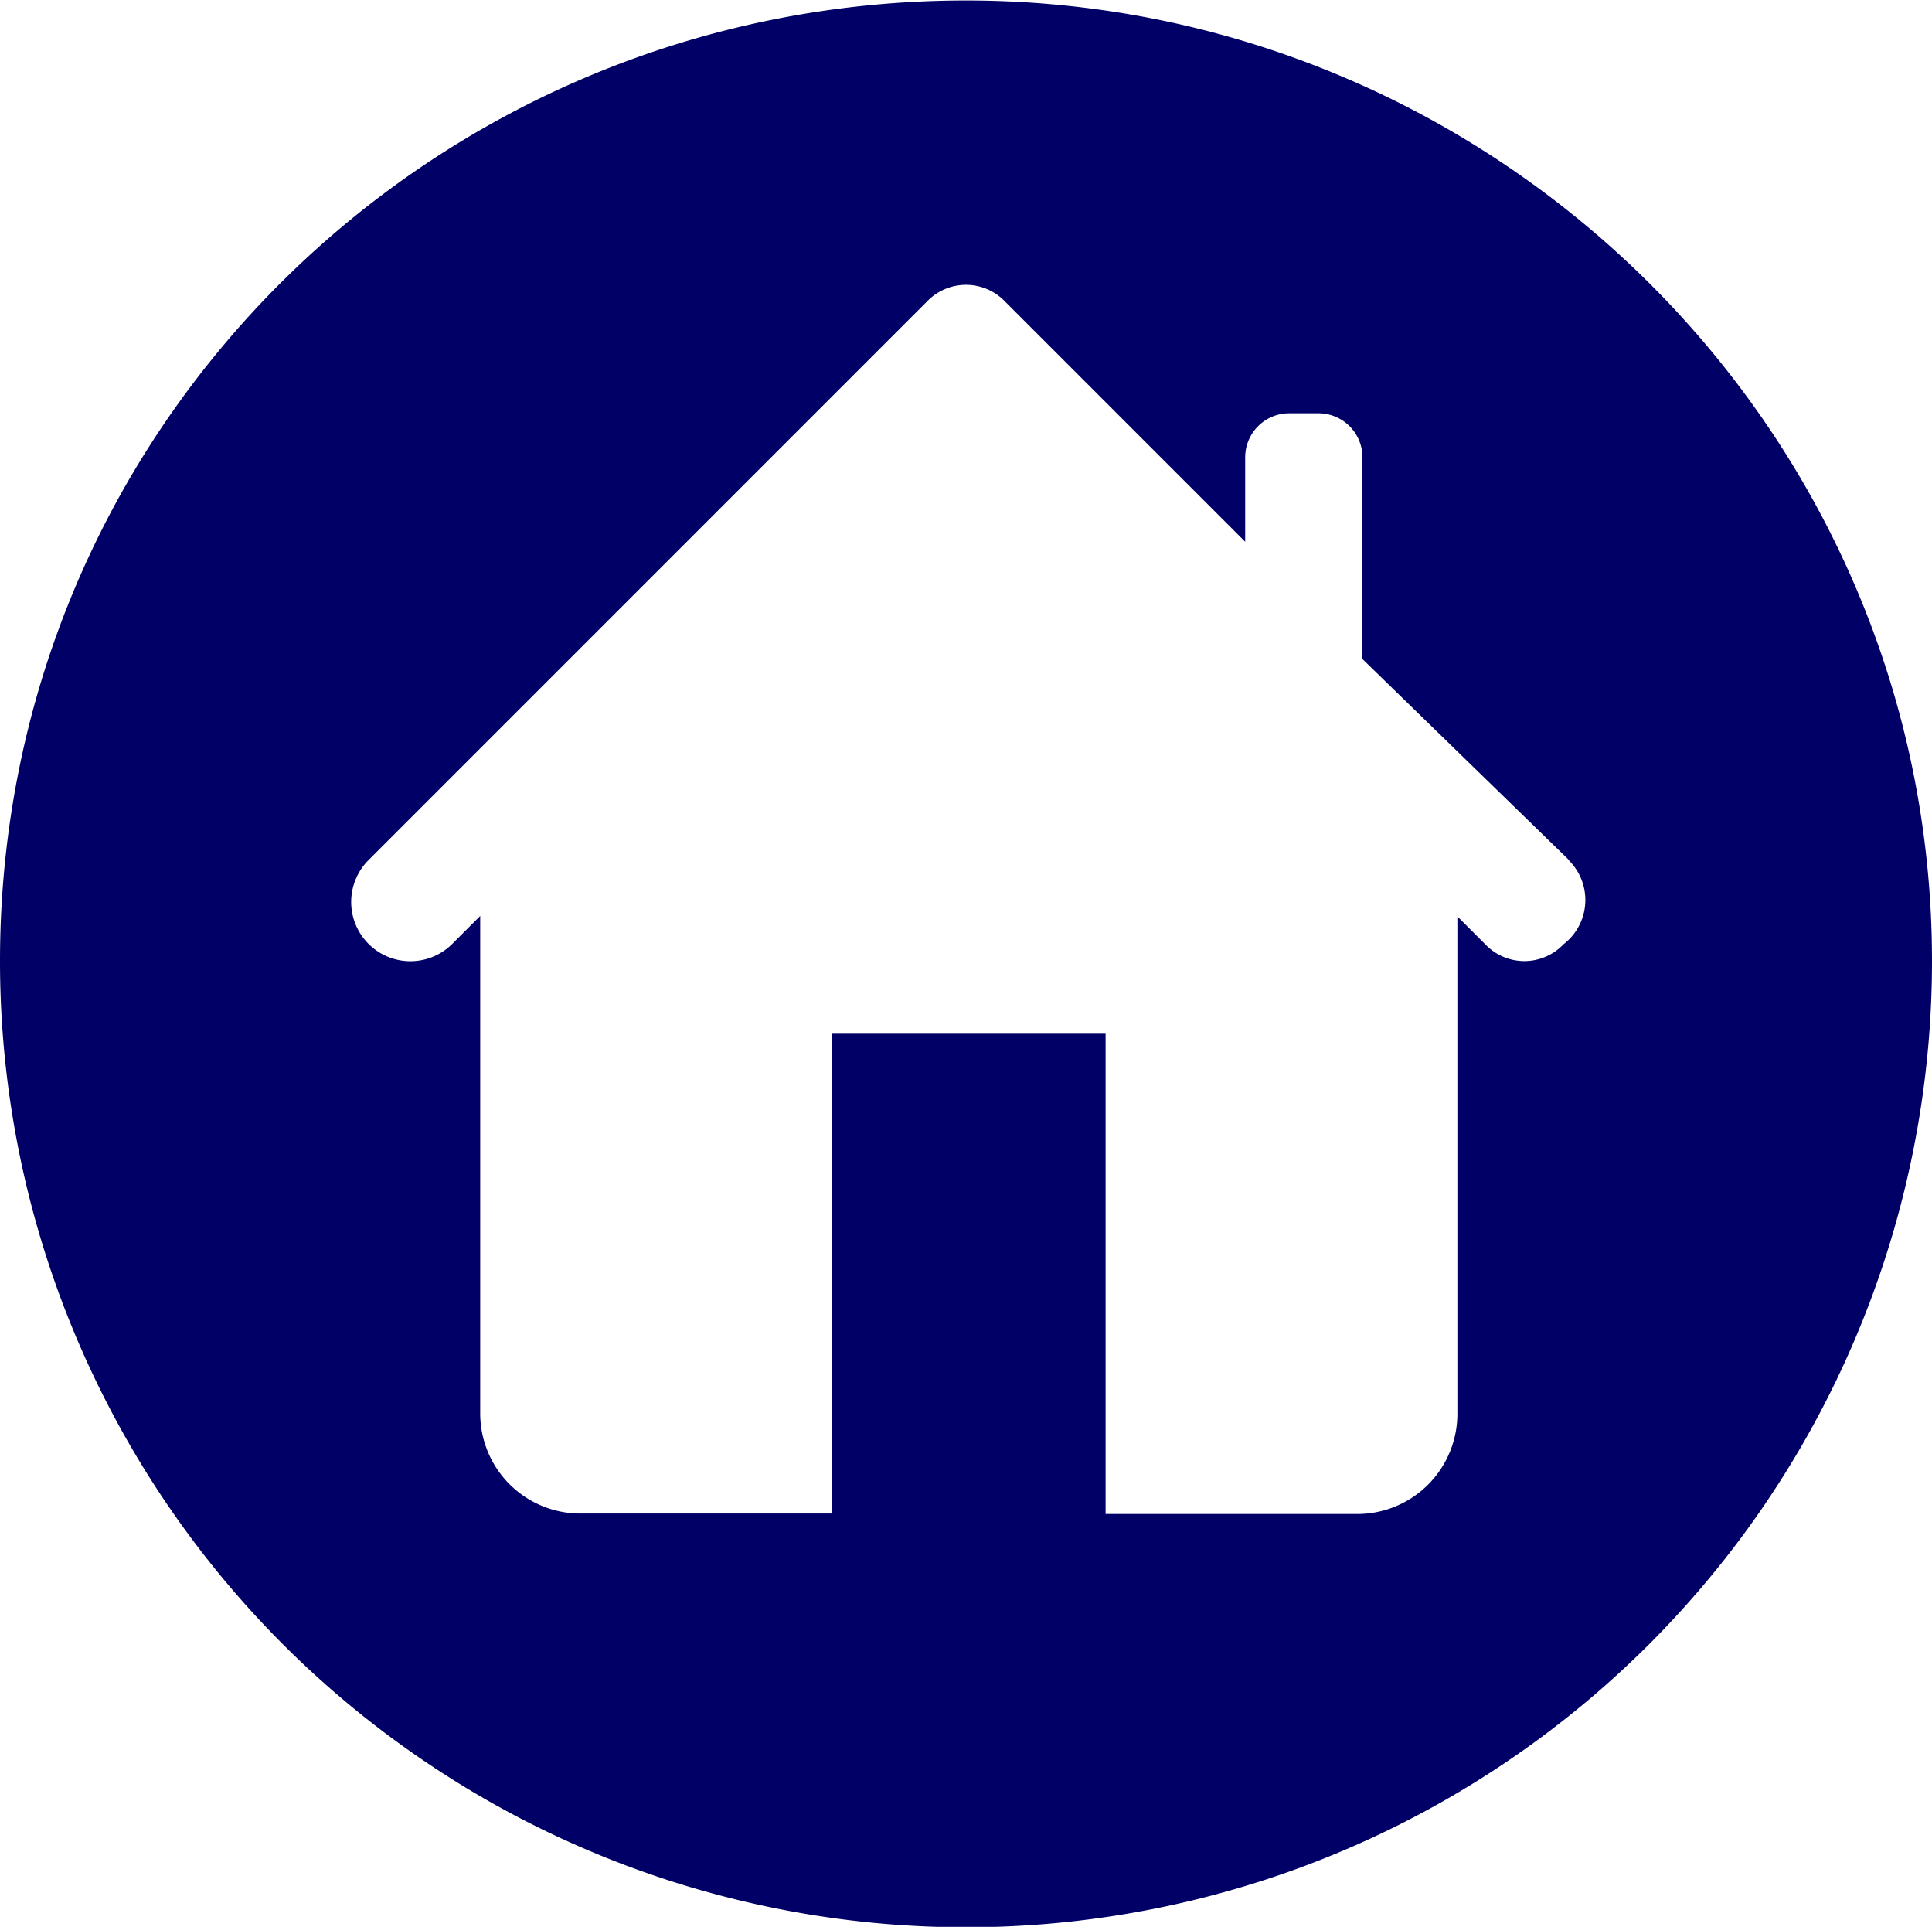 <?xml version="1.0" encoding="UTF-8"?> <svg xmlns="http://www.w3.org/2000/svg" id="Layer_1" data-name="Layer 1" viewBox="0 0 207.6 207"><defs><style>.cls-1{fill:#006;}</style></defs><path class="cls-1" d="M214.8,139.35l-22.2-21.6V96.15a4.73,4.73,0,0,0-4.8-4.8h-3a4.73,4.73,0,0,0-4.8,4.8v9l-25.8-25.8a5.8,5.8,0,0,0-8.4,0l-60,60a6.36,6.36,0,0,0,9,9l3-3v53.4a10.76,10.76,0,0,0,10.8,10.8h27V158H165v51.6h27a10.76,10.76,0,0,0,10.8-10.8v-53.4l3,3a5.8,5.8,0,0,0,8.4,0,6,6,0,0,0,.6-9m39,10.8a103.8,103.8,0,0,1-207.6,0C46.2,92.55,93,47,150,47s103.8,46.2,103.8,103.2" transform="translate(-46.2 -46.95)"></path></svg> 